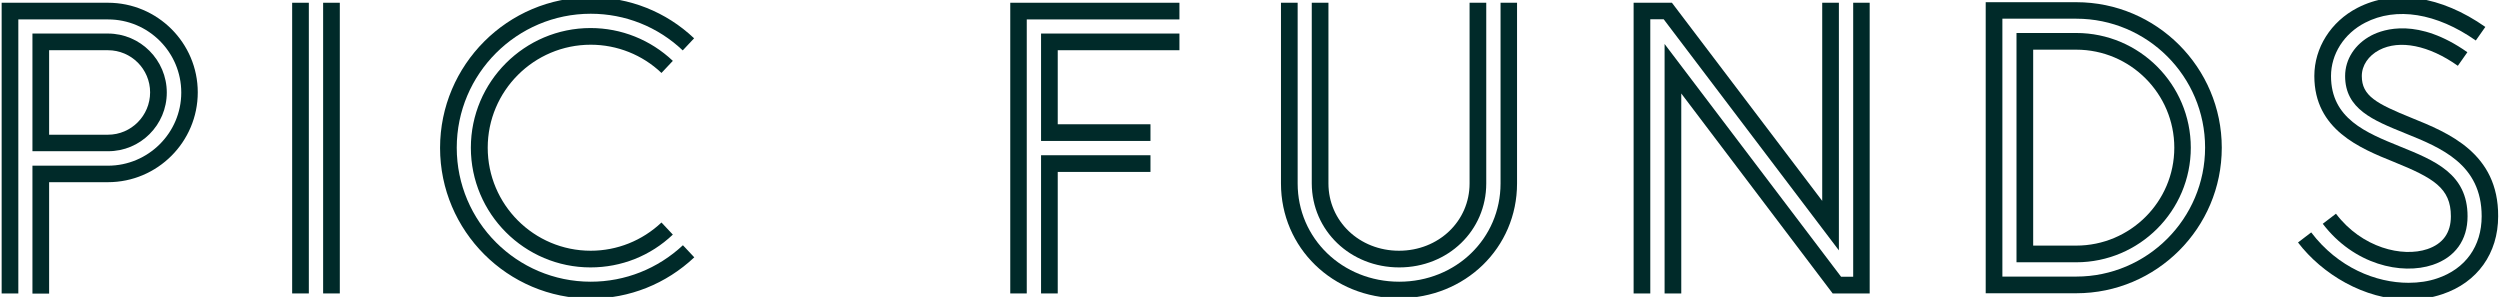 <?xml version="1.0" encoding="utf-8"?>
<!-- Generator: Adobe Illustrator 27.8.1, SVG Export Plug-In . SVG Version: 6.00 Build 0)  -->
<svg version="1.1" id="Layer_1" xmlns="http://www.w3.org/2000/svg" xmlns:xlink="http://www.w3.org/1999/xlink" x="0px" y="0px"
	 viewBox="0 0 1364 162" style="enable-background:new 0 0 1364 162;" xml:space="preserve">
<style type="text/css">
	.st0{fill:#002A29;}
</style>
<g>
	<g>
		<g>
			<path class="st0" d="M58.9,1.5h-58v158.6h9.1V10.6h49c22,0,39.9,17.9,39.9,39.9S80.9,90.4,58.9,90.4H17.7v69.8h9.1V99.4h32.1
				c27,0,49-22,49-49S85.9,1.5,58.9,1.5z"/>
			<path class="st0" d="M58.9,18.3H17.7v64.2h41.2C76.6,82.6,91,68.2,91,50.5S76.6,18.3,58.9,18.3z M58.9,73.5H26.8V27.4h32.1
				c12.7,0,23,10.3,23,23S71.6,73.5,58.9,73.5z"/>
		</g>
		<g>
			<rect x="159.4" y="1.5" class="st0" width="9.1" height="158.6"/>
			<rect x="176.3" y="1.5" class="st0" width="9.1" height="158.6"/>
		</g>
		<g>
			<path class="st0" d="M763.4,145.9c26.7,0,47.5-20.1,47.5-45.8l0-98.6h-9.1l0,98.6c0,20.6-16.9,36.7-38.5,36.7
				c-21.6,0-38.5-16.1-38.5-36.7l0-98.6l-9.1,0l0,98.6C715.8,125.8,736.7,145.9,763.4,145.9z"/>
			<path class="st0" d="M818.7,1.5l0,98.6c0,30-24.3,53.6-55.3,53.6S708,130.1,708,100.1l0-98.6l-9.1,0l0,98.6
				c0,35.1,28.3,62.6,64.4,62.6s64.4-27.5,64.4-62.6l0-98.6H818.7z"/>
		</g>
		<g>
			<path class="st0" d="M1306,88.3c21.7,8.8,31.2,14.3,31.2,29.7c0,9-4.3,15-12.8,17.9c-13.6,4.6-35.7-0.6-49.9-19.3l-7.2,5.5
				c17,22.3,43,28.1,60,22.4c12.2-4.1,19-13.5,19-26.5c0-23.2-17.9-30.4-36.9-38.1c-18.5-7.5-37.6-15.2-37.6-38.4
				c0-12,7.1-23.2,18.6-29.1c17-8.8,39-5.3,60.4,9.7l5.2-7.4c-24.2-17-49.7-20.8-69.8-10.4c-14.5,7.5-23.5,21.8-23.5,37.2
				C1262.7,70.8,1287.7,80.9,1306,88.3z"/>
			<path class="st0" d="M1315.7,64.3c-19.2-7.8-27.1-12-27.1-22.8c0-5.8,3.6-11.1,9.5-14.2c11.1-5.8,27.1-2.6,42.9,8.6l5.2-7.4
				c-26.8-18.9-45.5-12.7-52.3-9.2c-9,4.7-14.4,13-14.4,22.2c0,18,15.2,24.1,32.7,31.2c19.6,7.9,41.8,16.9,41.8,45.3
				c0,16.3-8.8,28.7-24.3,33.9c-4.7,1.6-10,2.4-15.6,2.4c-17.8,0-38.5-8.3-53.1-27.5l-7.2,5.5c13.1,17.2,36.2,31.2,60.1,31.2
				c6.2,0,12.5-0.9,18.7-3c19.1-6.4,30.4-22.3,30.4-42.5C1363.2,83.5,1335.7,72.4,1315.7,64.3z"/>
		</g>
		<g>
			<path class="st0" d="M1132.8,1.2l-49.4,0V160h49.4c43.8,0,79.4-35.6,79.4-79.4C1212.2,36.8,1176.6,1.2,1132.8,1.2z M1132.8,150.9
				h-40.3V10.2l40.3,0c38.8,0,70.3,31.5,70.3,70.3C1203.1,119.3,1171.5,150.9,1132.8,150.9z"/>
			<path class="st0" d="M1132.8,18l-32.6,0v125.1h32.6c34.5,0,62.5-28.1,62.5-62.5C1195.3,46.1,1167.3,18,1132.8,18z M1132.8,134
				h-23.5V27.1l23.5,0c29.5,0,53.5,24,53.5,53.5S1162.2,134,1132.8,134z"/>
		</g>
		<g>
			<path class="st0" d="M322.3,153.7c-40.3,0-73.1-32.8-73.1-73.1c0-40.3,32.8-73.1,73.1-73.1c18.8,0,36.6,7.1,50.2,20l6.2-6.6
				C363.4,6.4,343.4-1.5,322.3-1.5c-45.3,0-82.2,36.9-82.2,82.2s36.9,82.2,82.2,82.2c21.1,0,41.1-8,56.5-22.5l-6.2-6.6
				C358.9,146.6,341.1,153.7,322.3,153.7z"/>
			<path class="st0" d="M322.3,24.4c14.4,0,28.2,5.5,38.6,15.4l6.2-6.6c-12.2-11.5-28.1-17.9-44.9-17.9c-36,0-65.3,29.3-65.3,65.3
				s29.3,65.3,65.3,65.3c16.8,0,32.7-6.3,44.9-17.9l-6.2-6.6c-10.5,9.9-24.2,15.4-38.6,15.4c-31,0-56.2-25.2-56.2-56.2
				C266.1,49.6,291.3,24.4,322.3,24.4z"/>
		</g>
		<g>
			<polygon class="st0" points="568,76.9 627.7,76.9 627.7,67.8 577.1,67.8 577.1,27.4 643.5,27.4 643.5,18.3 568,18.3 			"/>
			<polygon class="st0" points="551.2,160.1 560.2,160.1 560.2,10.6 643.5,10.6 643.5,1.5 551.2,1.5 			"/>
			<polygon class="st0" points="568,84.7 568,160.1 577.1,160.1 577.1,93.8 627.7,93.8 627.7,84.7 			"/>
		</g>
		<g>
			<polygon class="st0" points="1003.3,1.5 994.2,1.5 994.2,109.6 912.2,1.5 891.3,1.5 891.3,160.1 900.4,160.1 900.4,10.5 
				907.7,10.5 1003.3,136.6 			"/>
			<polygon class="st0" points="1011.1,151 1004.5,151 908.2,24 908.2,160.1 917.3,160.1 917.3,51 999.9,160.1 1020.1,160.1 
				1020.1,1.5 1011.1,1.5 			"/>
		</g>
	</g>
</g>
</svg>
